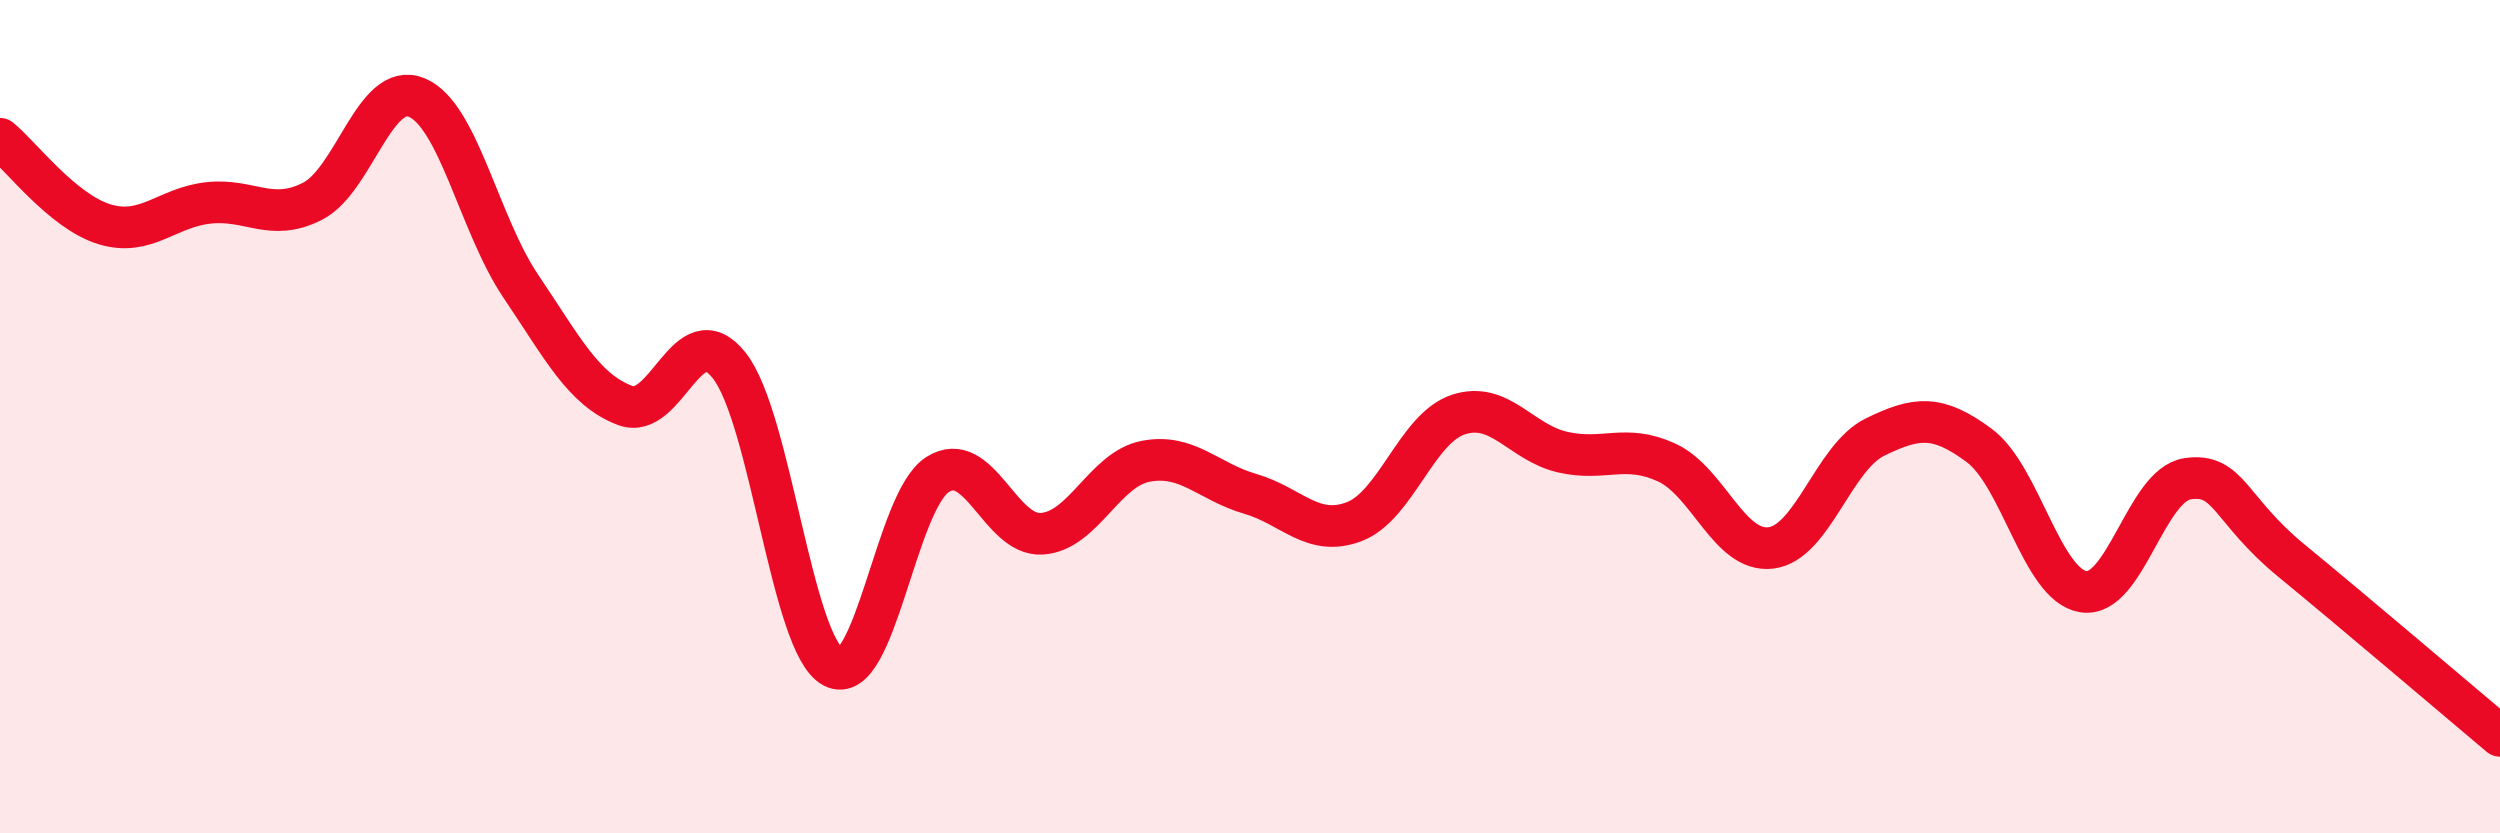 
    <svg width="60" height="20" viewBox="0 0 60 20" xmlns="http://www.w3.org/2000/svg">
      <path
        d="M 0,3.33 C 0.5,3.74 1.5,5.07 2.5,5.38 C 3.5,5.69 4,4.98 5,4.87 C 6,4.76 6.5,5.34 7.5,4.83 C 8.5,4.32 9,1.93 10,2.34 C 11,2.75 11.5,5.39 12.5,6.87 C 13.5,8.35 14,9.35 15,9.73 C 16,10.11 16.5,7.51 17.5,8.77 C 18.5,10.03 19,15.49 20,16.01 C 21,16.53 21.5,12.03 22.5,11.39 C 23.5,10.75 24,12.87 25,12.81 C 26,12.75 26.5,11.26 27.5,11.07 C 28.5,10.88 29,11.56 30,11.85 C 31,12.14 31.5,12.9 32.5,12.52 C 33.5,12.14 34,10.28 35,9.95 C 36,9.62 36.5,10.62 37.5,10.85 C 38.5,11.08 39,10.64 40,11.1 C 41,11.56 41.5,13.27 42.5,13.15 C 43.5,13.03 44,10.98 45,10.49 C 46,10 46.5,9.95 47.5,10.69 C 48.5,11.43 49,14.04 50,14.2 C 51,14.36 51.5,11.64 52.5,11.49 C 53.5,11.34 53.5,12.23 55,13.46 C 56.5,14.69 59,16.82 60,17.66L60 20L0 20Z"
        fill="#EB0A25"
        opacity="0.1"
        stroke-linecap="round"
        stroke-linejoin="round"
      />
      <path
        d="M 0,3.33 C 0.5,3.74 1.5,5.07 2.5,5.38 C 3.5,5.69 4,4.98 5,4.87 C 6,4.76 6.5,5.34 7.5,4.83 C 8.5,4.32 9,1.93 10,2.34 C 11,2.75 11.5,5.39 12.5,6.87 C 13.5,8.35 14,9.35 15,9.73 C 16,10.11 16.5,7.51 17.5,8.77 C 18.5,10.03 19,15.49 20,16.01 C 21,16.53 21.5,12.03 22.5,11.39 C 23.5,10.75 24,12.87 25,12.81 C 26,12.75 26.5,11.26 27.5,11.07 C 28.5,10.88 29,11.56 30,11.85 C 31,12.14 31.5,12.9 32.5,12.52 C 33.5,12.14 34,10.28 35,9.95 C 36,9.62 36.5,10.62 37.5,10.85 C 38.5,11.08 39,10.64 40,11.1 C 41,11.56 41.5,13.27 42.5,13.15 C 43.5,13.03 44,10.98 45,10.49 C 46,10 46.5,9.95 47.5,10.69 C 48.5,11.43 49,14.04 50,14.2 C 51,14.36 51.5,11.64 52.5,11.49 C 53.5,11.34 53.5,12.23 55,13.46 C 56.5,14.69 59,16.82 60,17.66"
        stroke="#EB0A25"
        stroke-width="1"
        fill="none"
        stroke-linecap="round"
        stroke-linejoin="round"
      />
    </svg>
  
